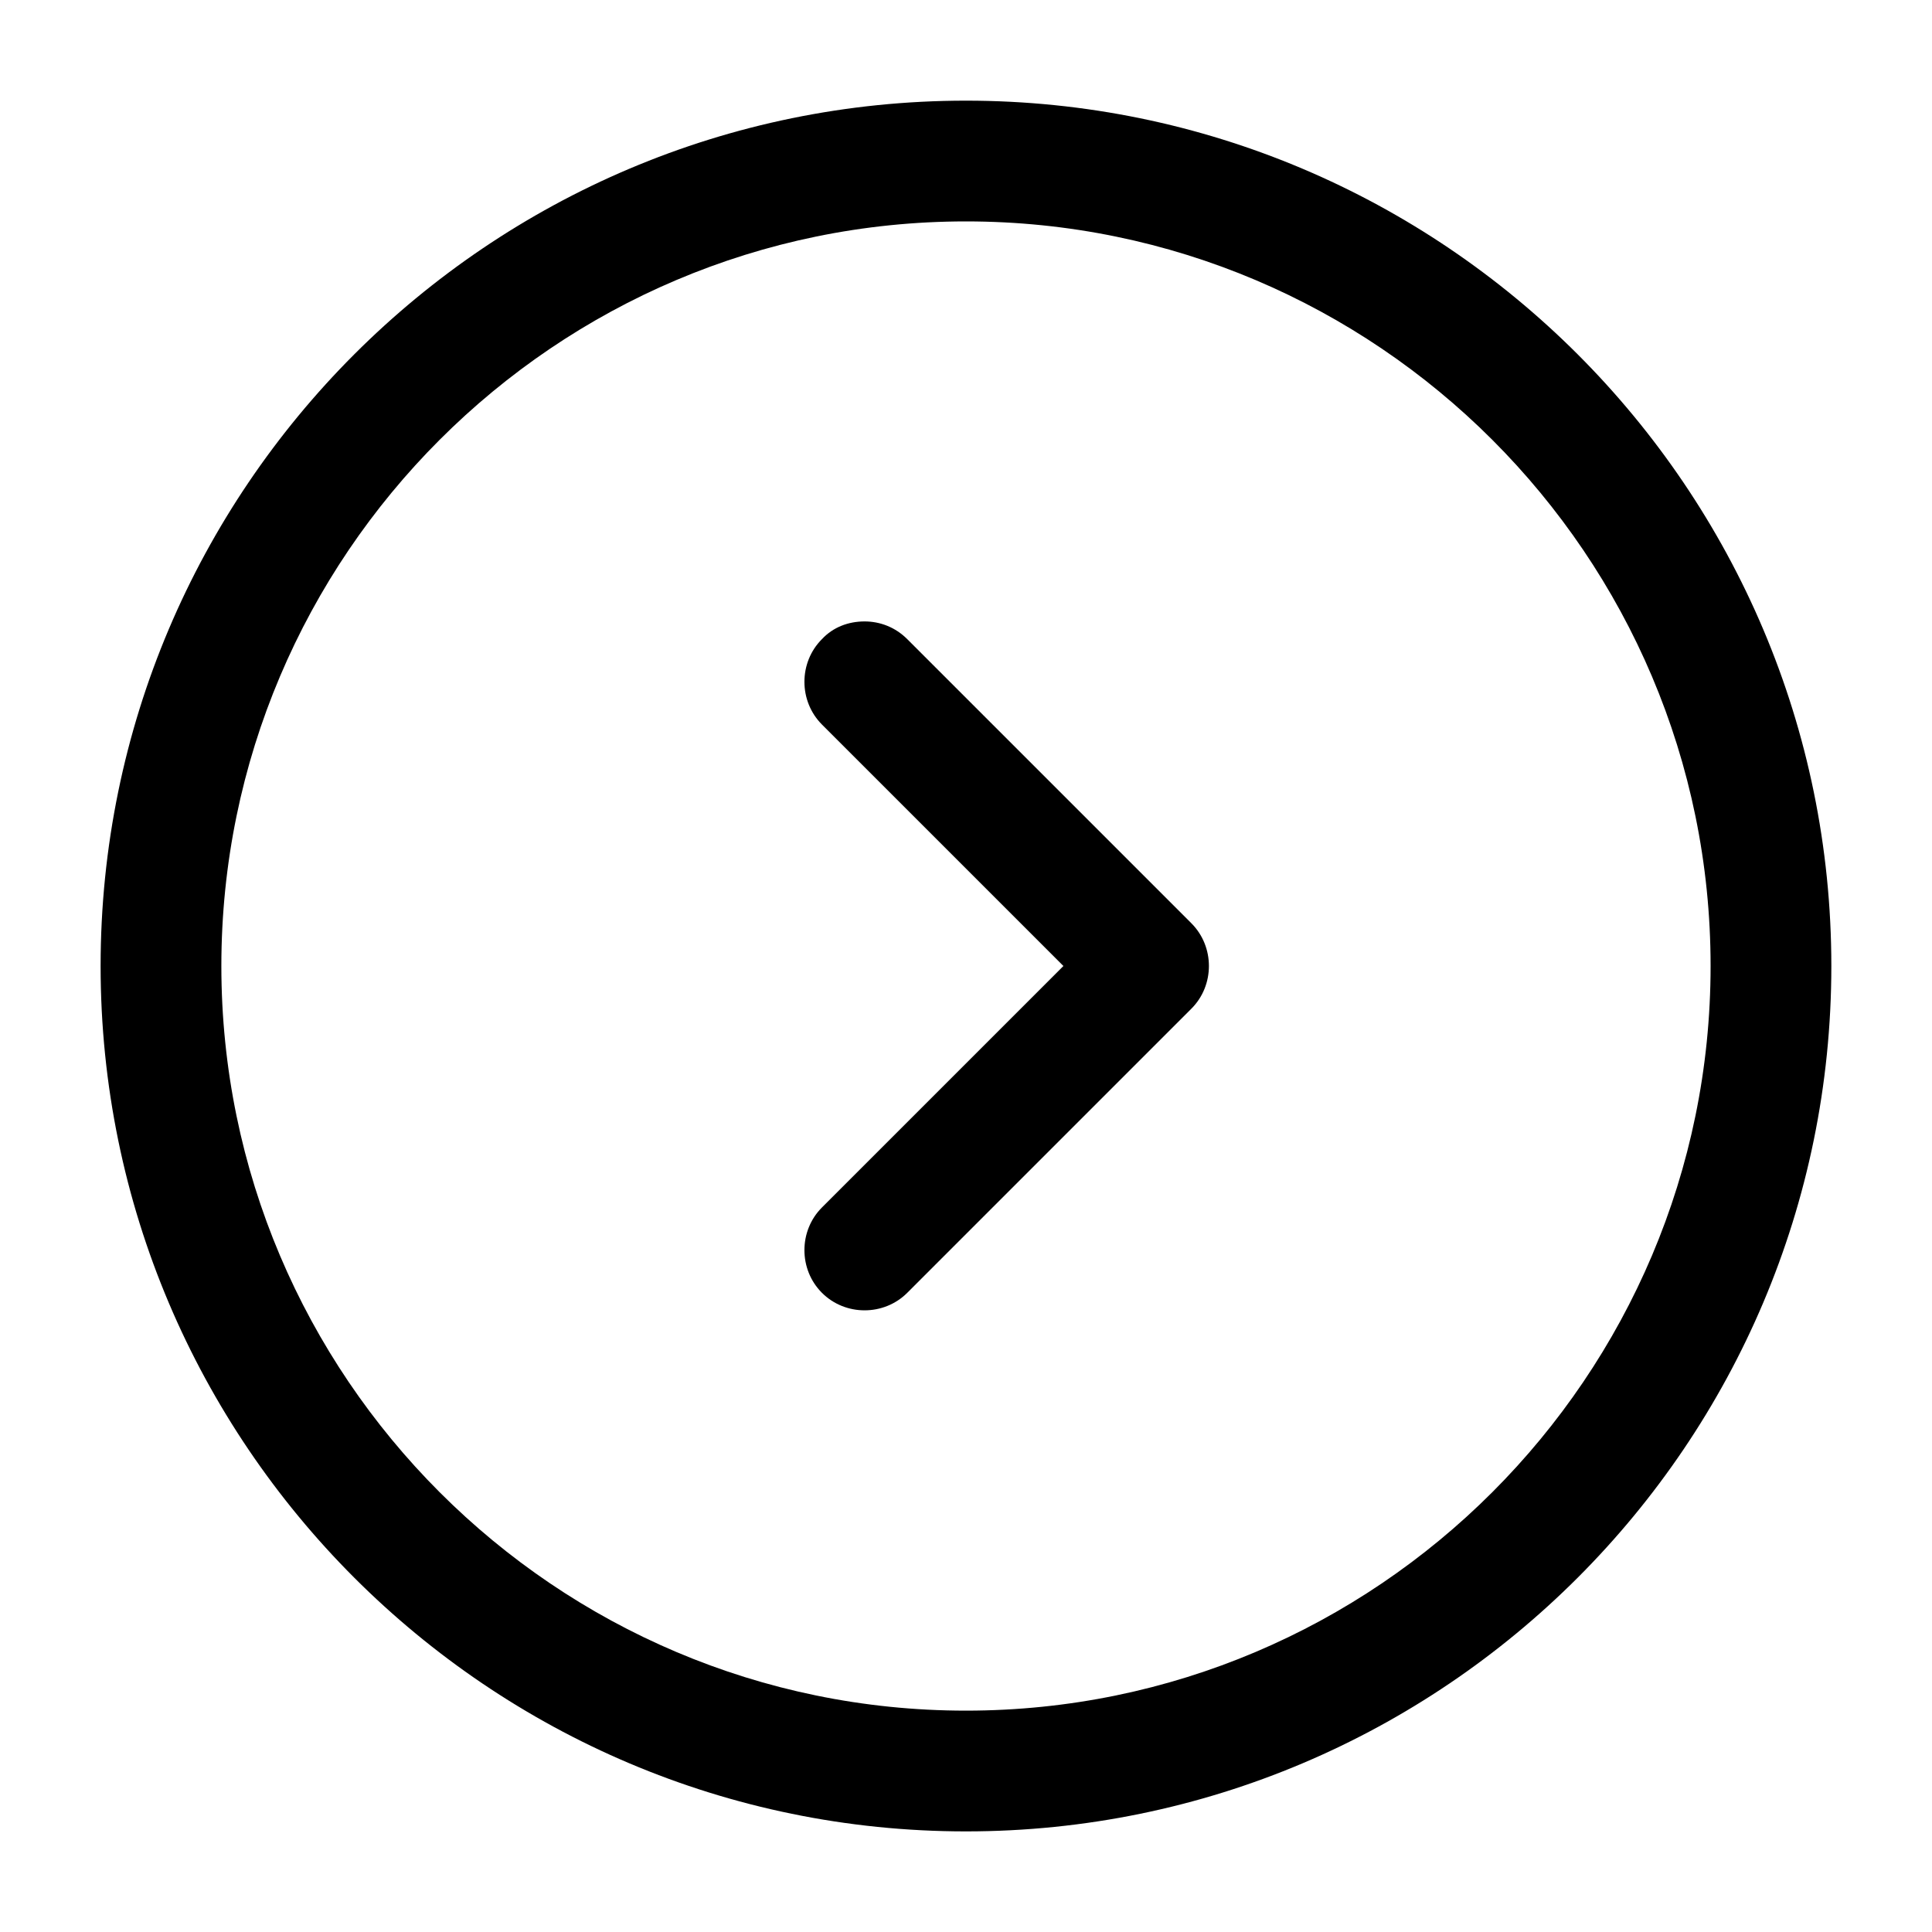 <svg width="40" height="40" viewBox="0 0 40 40" fill="none" xmlns="http://www.w3.org/2000/svg">
<path d="M19.999 2.084C29.883 2.084 37.916 10.117 37.916 20C37.916 29.884 29.883 37.917 19.999 37.917C10.116 37.917 2.083 29.884 2.083 20C2.083 10.117 10.116 2.084 19.999 2.084ZM19.999 35.417C28.499 35.417 35.416 28.5 35.416 20C35.416 11.5 28.499 4.584 19.999 4.584C11.499 4.584 4.583 11.5 4.583 20C4.583 28.5 11.499 35.417 19.999 35.417Z" fill="black"/>
<path d="M17.9 12.866C18.217 12.866 18.534 12.983 18.784 13.233L24.667 19.116C25.15 19.6 25.15 20.4 24.667 20.883L18.784 26.766C18.3 27.25 17.5 27.25 17.017 26.766C16.534 26.283 16.534 25.483 17.017 25L22.017 20L17.017 15C16.534 14.516 16.534 13.716 17.017 13.233C17.25 12.983 17.567 12.866 17.9 12.866Z" fill="black"/>
</svg>
